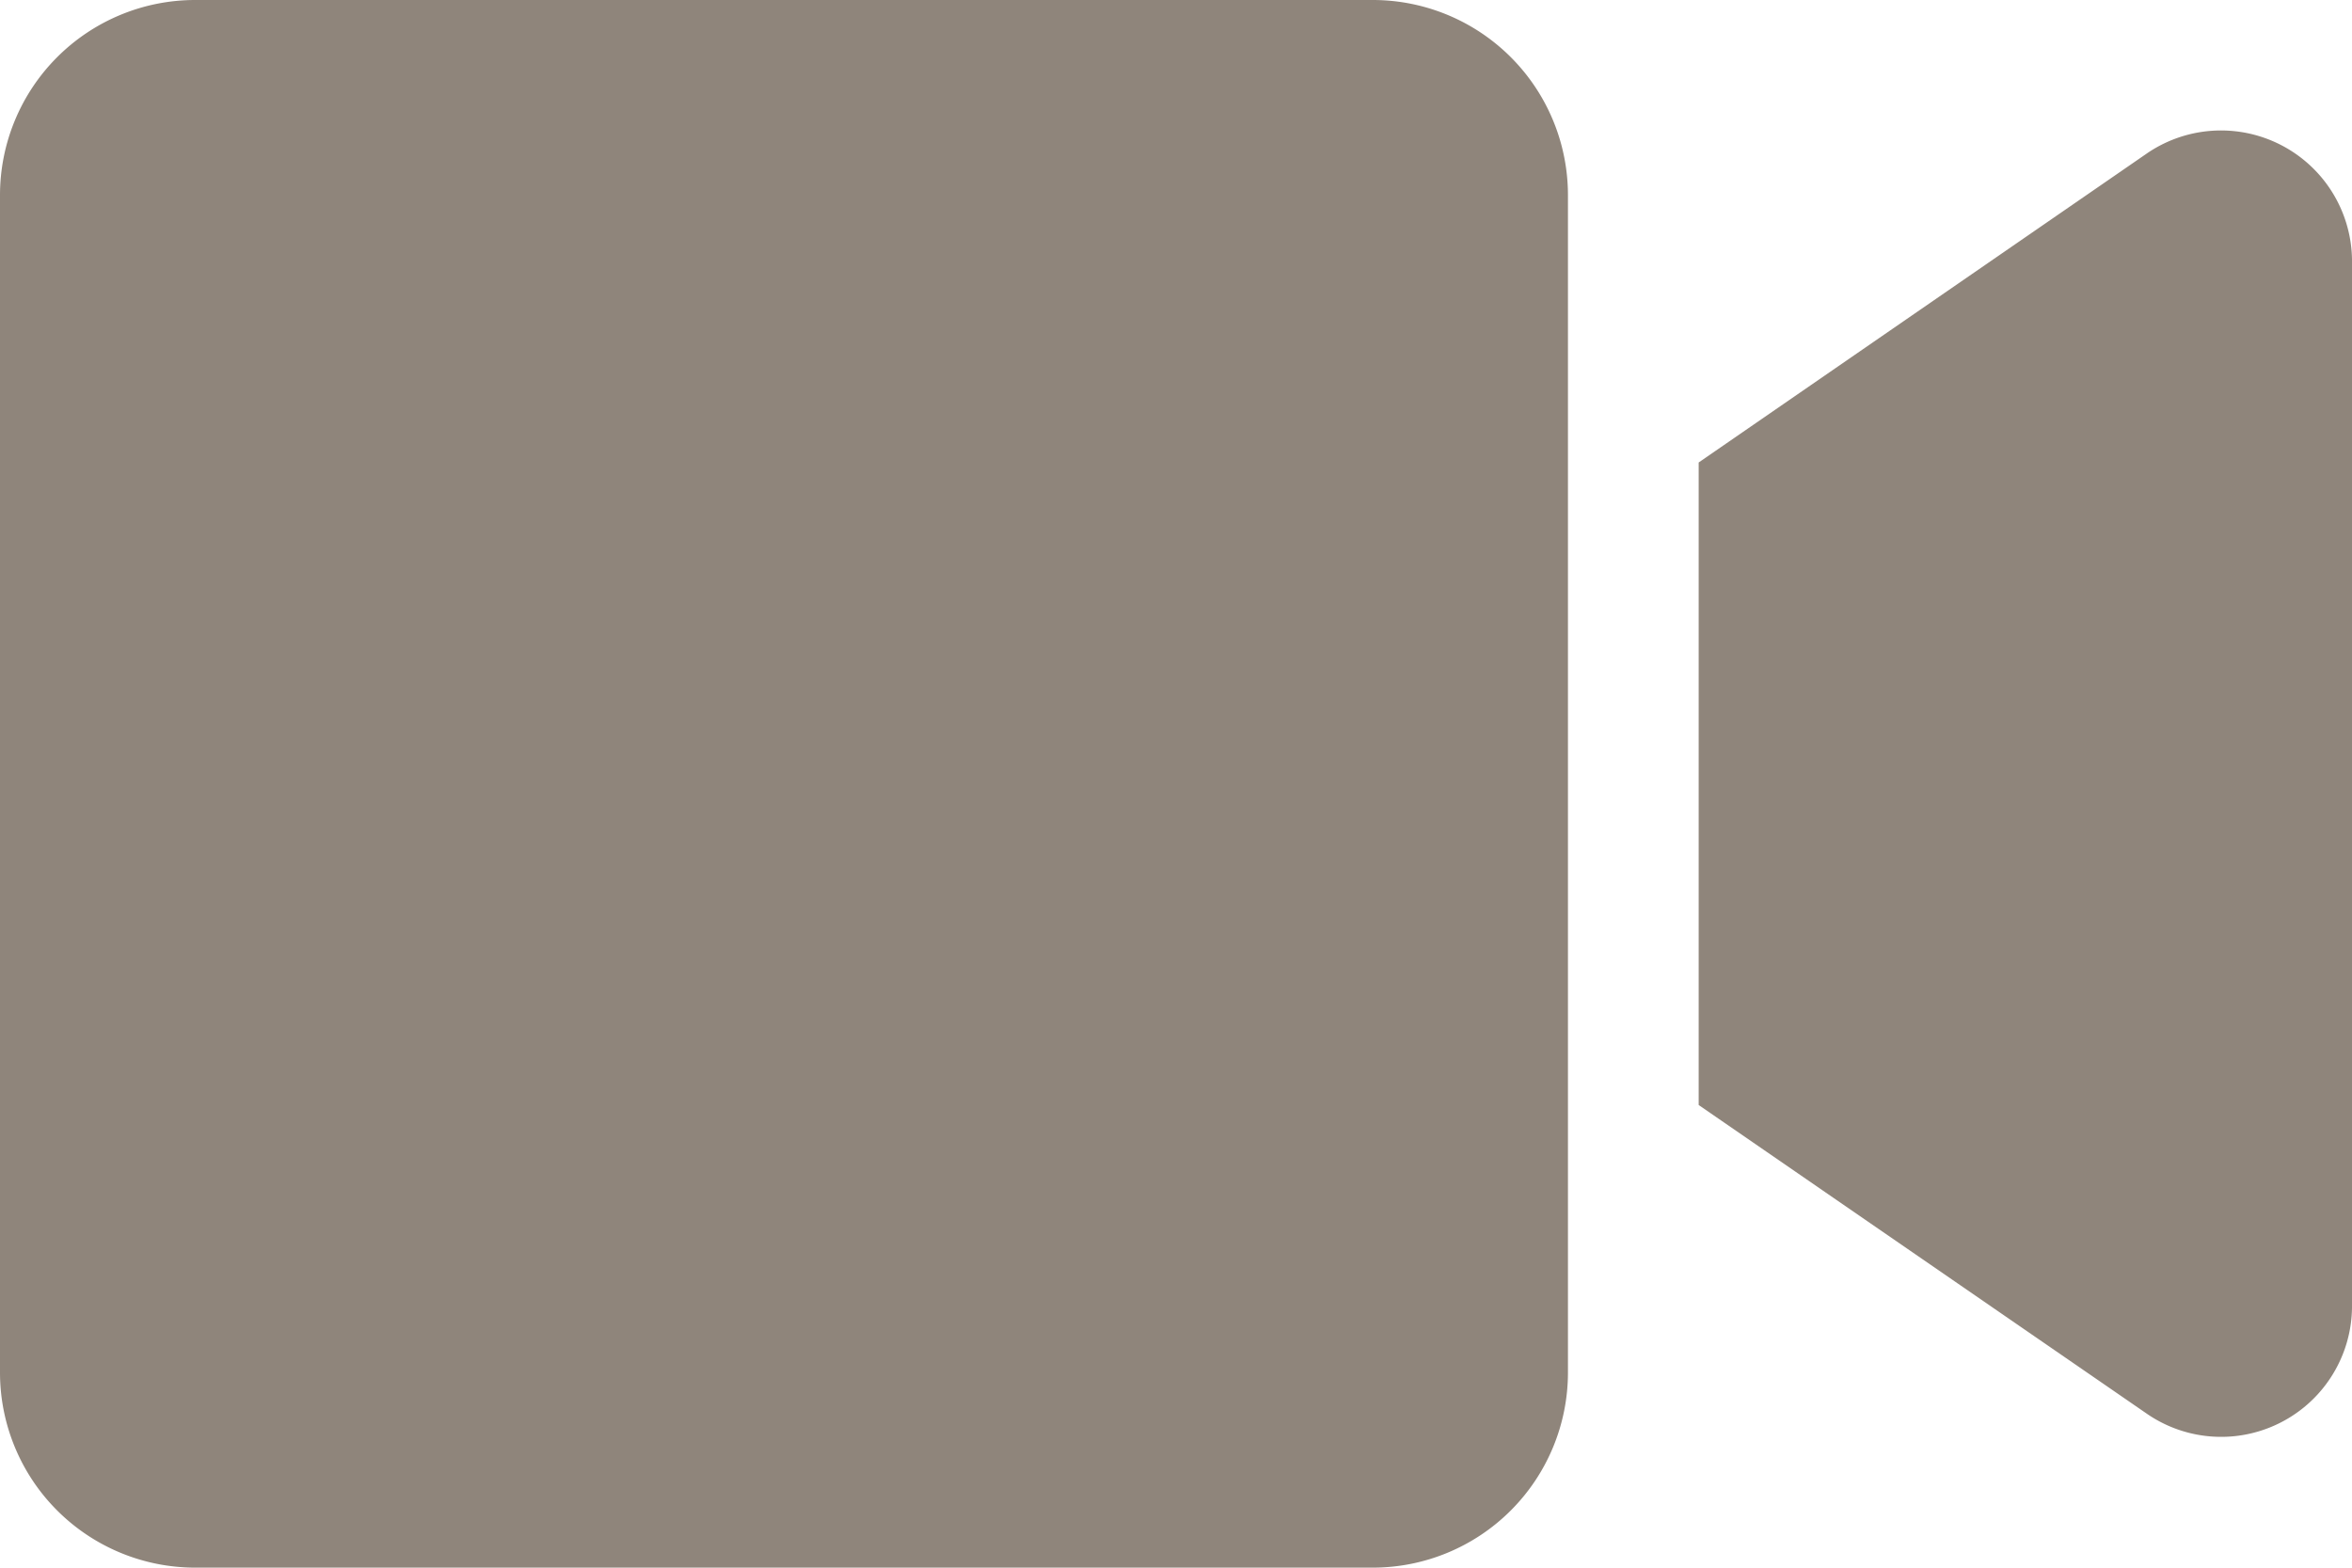 <svg xmlns="http://www.w3.org/2000/svg" width="15.869" height="10.579" viewBox="0 0 15.869 10.579">
  <path id="Icon_awesome-video" data-name="Icon awesome-video" d="M9.262,4.5H1.317A1.317,1.317,0,0,0,0,5.817v7.945a1.317,1.317,0,0,0,1.317,1.317H9.262a1.317,1.317,0,0,0,1.317-1.317V5.817A1.317,1.317,0,0,0,9.262,4.5ZM14.48,5.539,11.461,7.621v4.336l3.019,2.08a.883.883,0,0,0,1.389-.711V6.249A.884.884,0,0,0,14.48,5.539Z" transform="translate(0 -4.5)" fill="#8f857b"/>
</svg>
